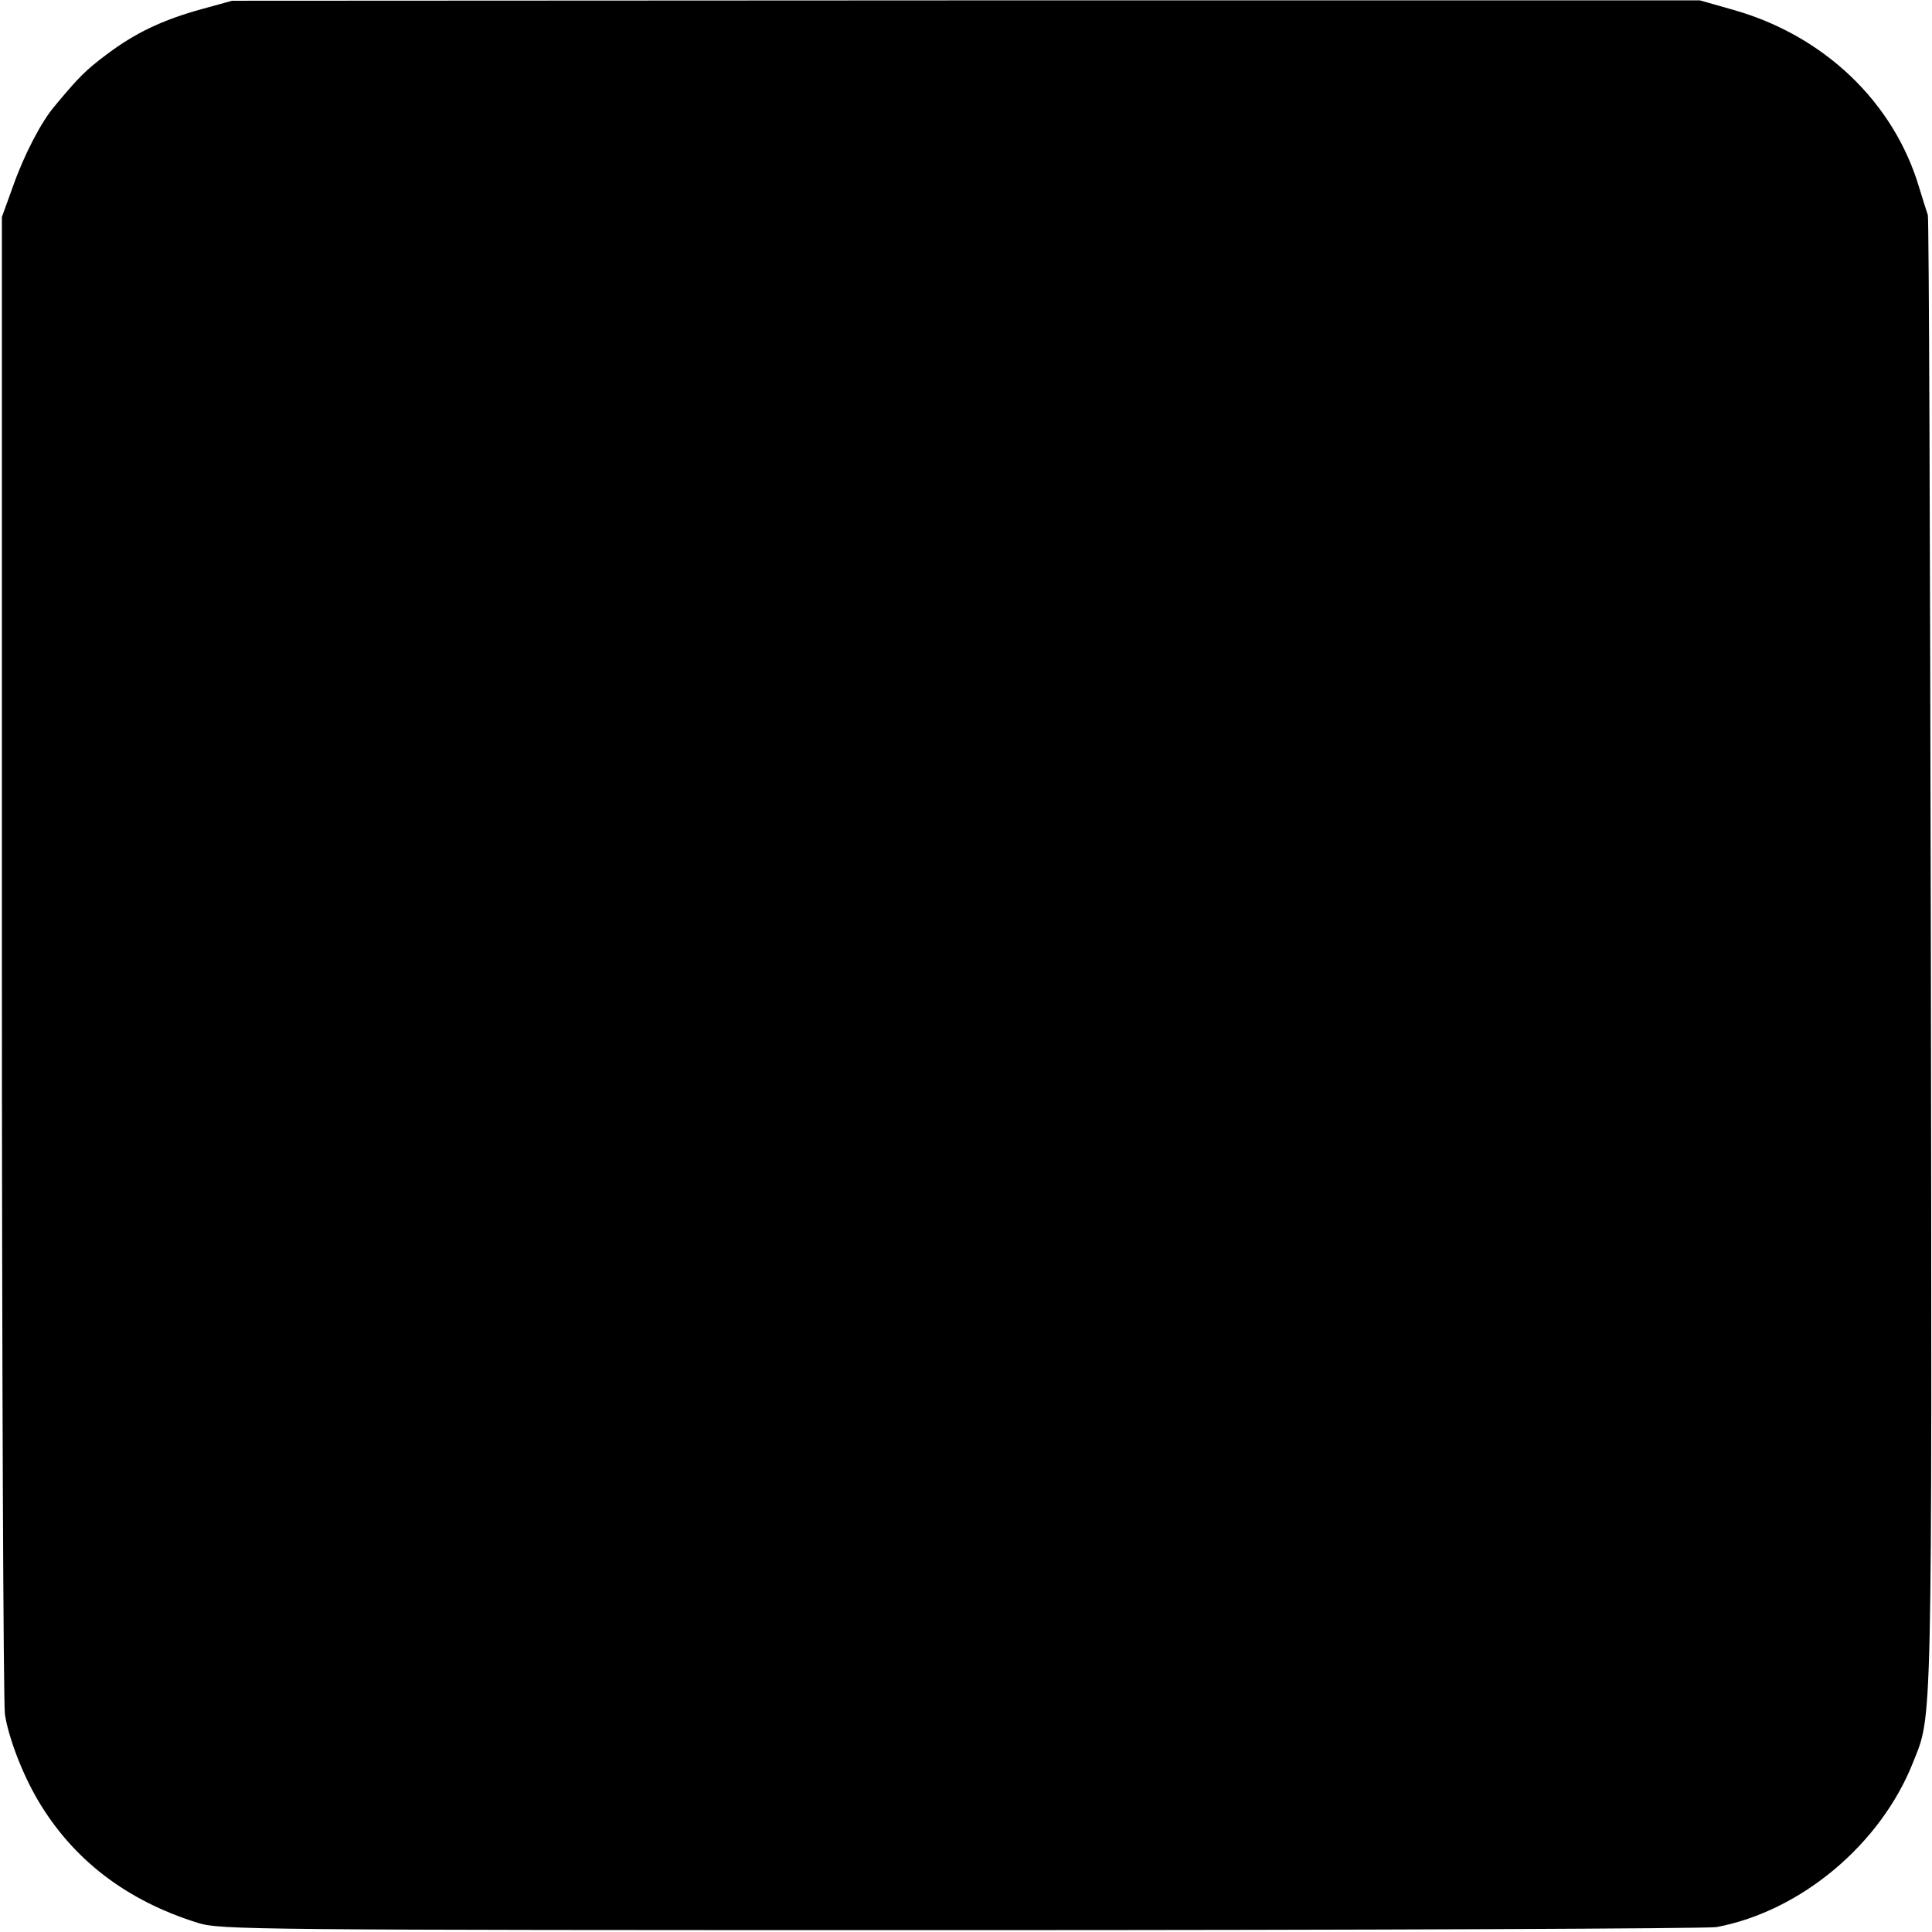 <?xml version="1.0" standalone="no"?>
<!DOCTYPE svg PUBLIC "-//W3C//DTD SVG 20010904//EN"
 "http://www.w3.org/TR/2001/REC-SVG-20010904/DTD/svg10.dtd">
<svg version="1.0" xmlns="http://www.w3.org/2000/svg"
 width="512pt" height="512pt" viewBox="0 0 512 512"
 preserveAspectRatio="xMidYMid meet">
<g transform="translate(0,512) scale(0.1,-0.1)"
fill="#000000" stroke="none">
<path d="M535 5096 c-105 -29 -176 -63 -252 -120 -56 -42 -74 -60 -138 -137
-36 -42 -82 -131 -111 -214 l-29 -80 0 -1960 c0 -1078 4 -1982 8 -2008 10 -64
47 -159 87 -227 93 -158 235 -267 425 -326 58 -18 133 -19 2020 -19 1078 0
1980 4 2004 8 223 42 435 219 521 437 51 129 50 54 47 2140 -2 1070 -5 1952
-8 1960 -3 8 -13 41 -23 73 -67 226 -252 403 -493 471 l-88 25 -1945 0 -1945
-1 -80 -22z"/>
</g>
</svg>

